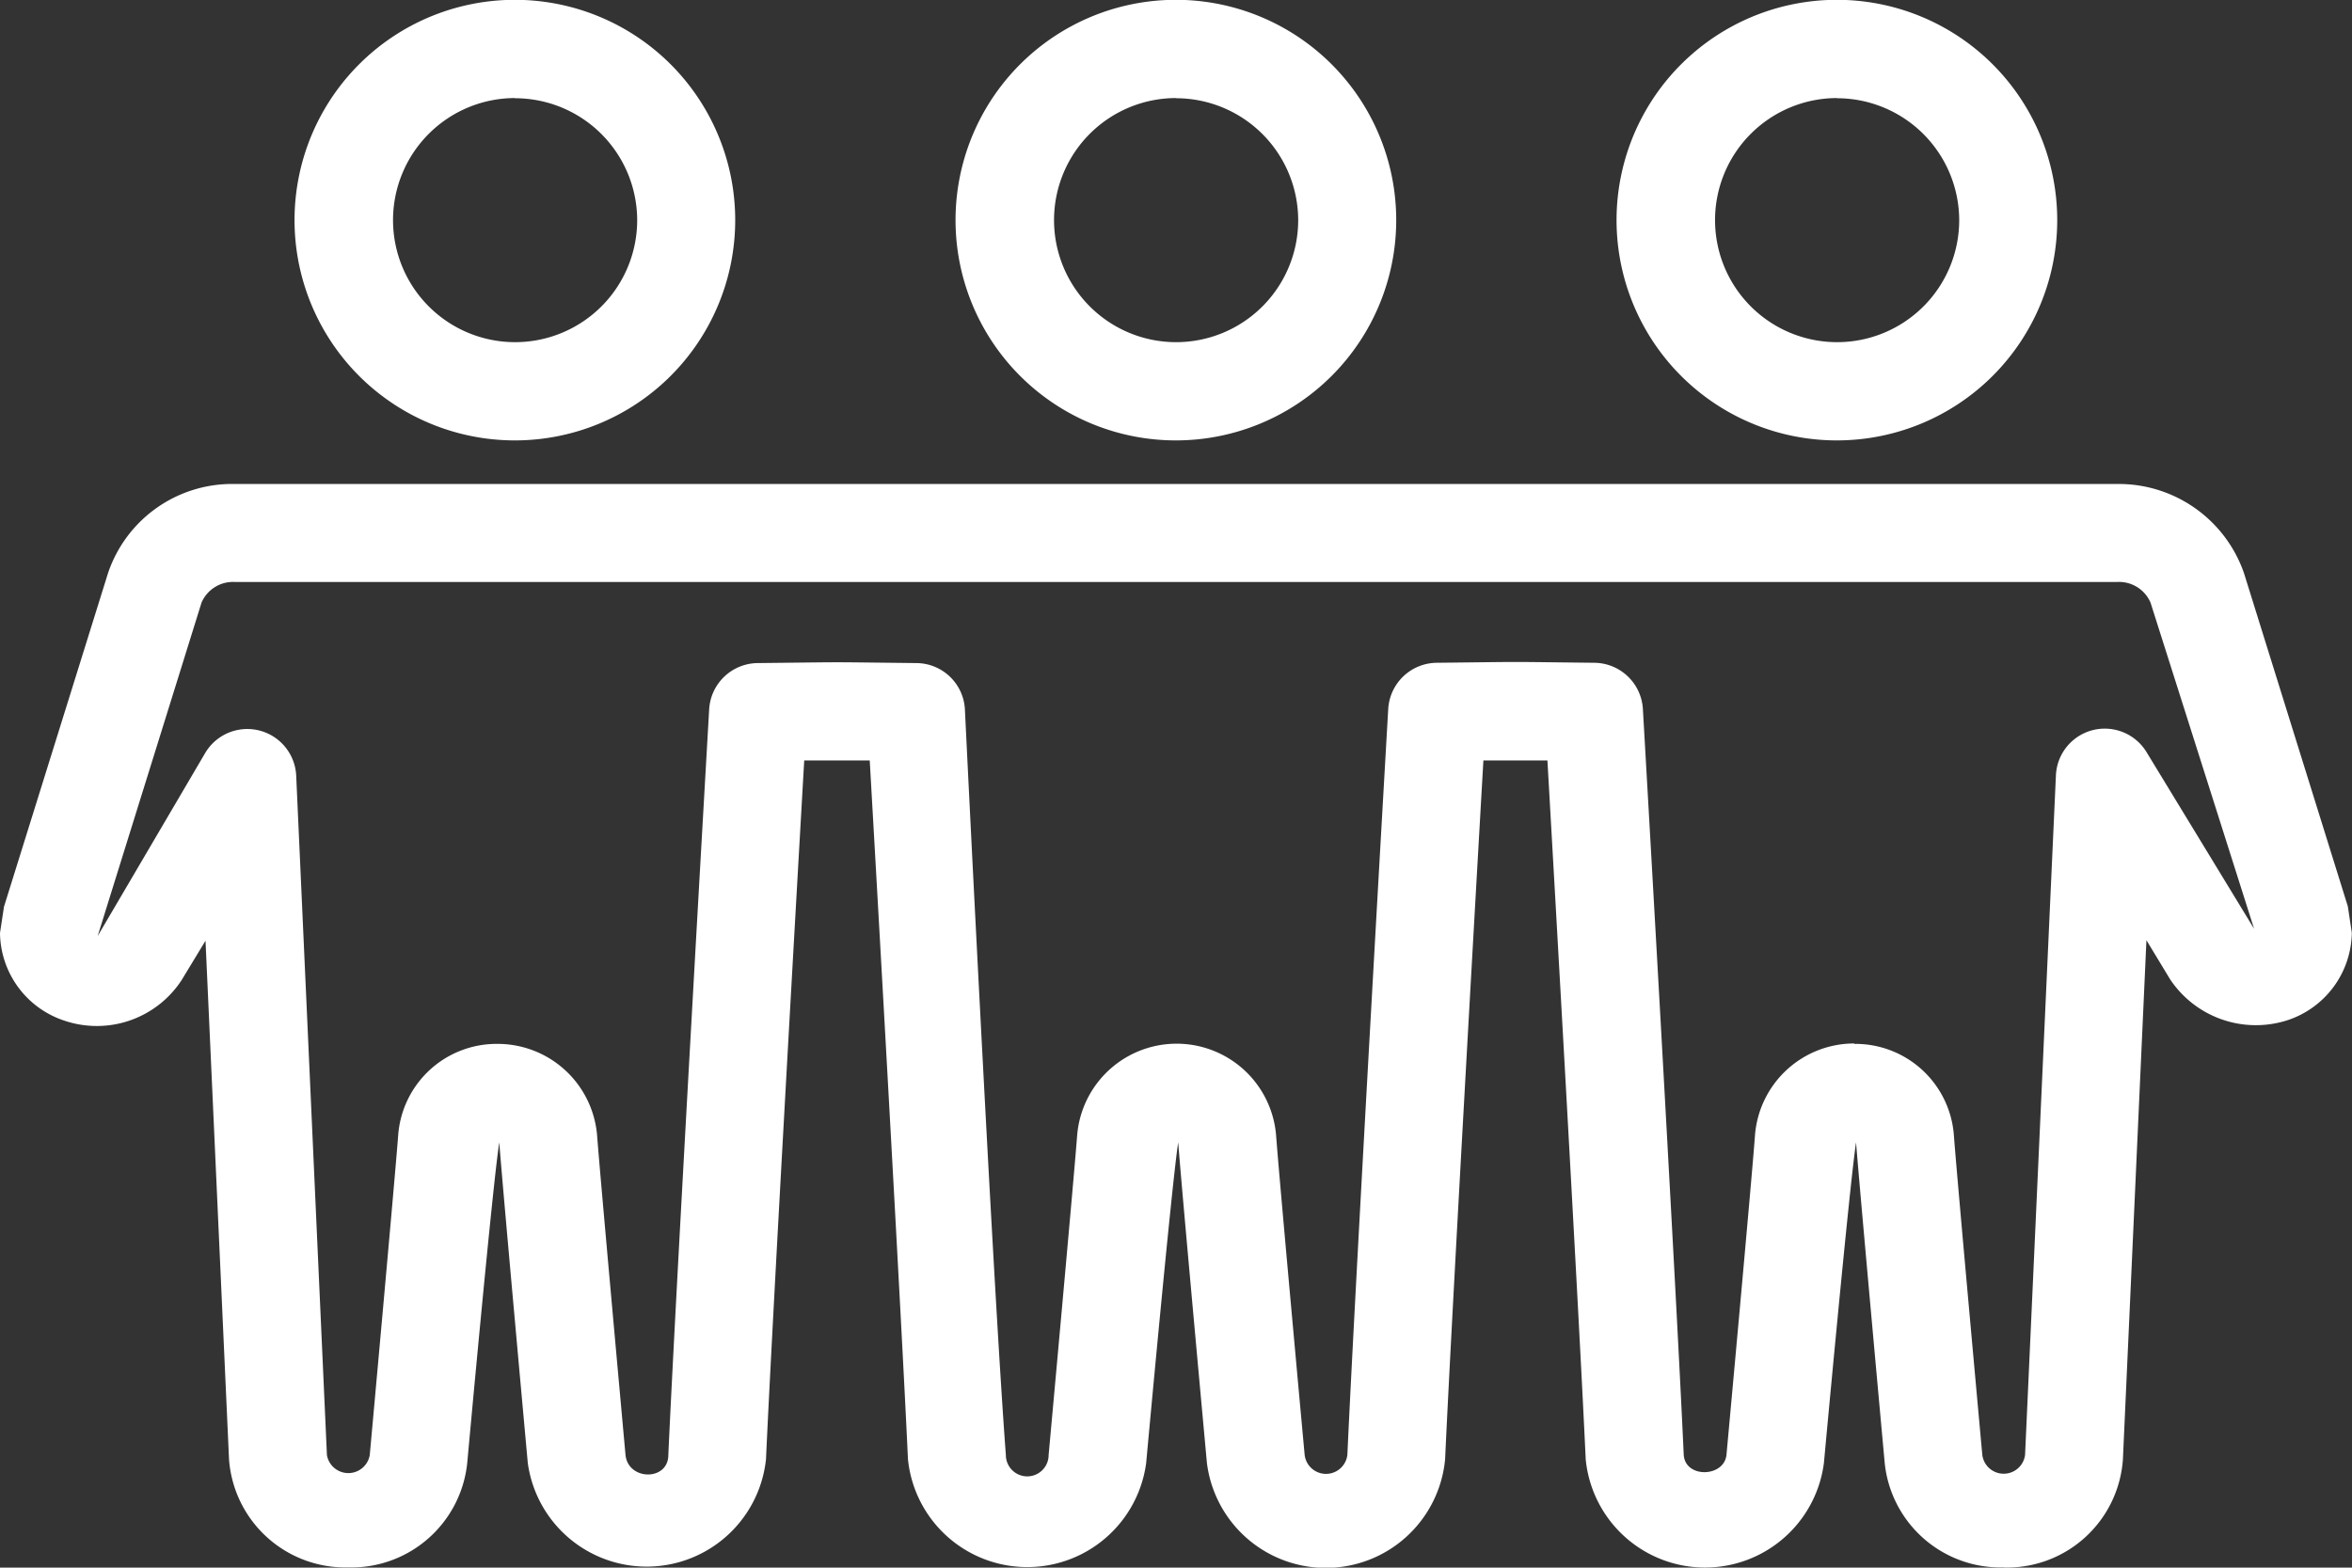 <svg xmlns="http://www.w3.org/2000/svg" width="39.496" height="26.33" viewBox="0 0 39.496 26.33">
  <rect x="0" y="0" width="39.496" height="26.33" fill="#333333" stroke="none"/>
  <path id="iconmonstr-friend-6" d="M19.756,5.647A2.05,2.05,0,1,0,21.8,7.7a2.052,2.052,0,0,0-2.049-2.05m0,5.747a3.7,3.7,0,1,1,3.695-3.7,3.7,3.7,0,0,1-3.695,3.7M30.848,5.647A2.05,2.05,0,1,0,32.9,7.7a2.053,2.053,0,0,0-2.049-2.05m0,5.747a3.7,3.7,0,1,1,3.695-3.7,3.7,3.7,0,0,1-3.695,3.7M8.648,5.647A2.05,2.05,0,1,0,10.7,7.7a2.052,2.052,0,0,0-2.049-2.05m0,5.747a3.7,3.7,0,1,1,3.695-3.7,3.7,3.7,0,0,1-3.695,3.7M31.136,21.533a1.659,1.659,0,0,1,1.675,1.539c.053.721.477,5.365.477,5.365a.362.362,0,0,0,.718,0l.518-11.414a.821.821,0,0,1,1.522-.39L37.852,19.6l-1.739-5.478a.575.575,0,0,0-.563-.347H3.948a.576.576,0,0,0-.564.347l-1.744,5.6,1.81-3.082a.822.822,0,0,1,1.524.39L5.49,28.44a.365.365,0,0,0,.719,0s.423-4.644.477-5.366A1.657,1.657,0,0,1,8.36,21.533a1.676,1.676,0,0,1,1.667,1.539c.054.721.477,5.365.477,5.365.044.434.719.441.719,0,.135-2.982.686-12.527.686-12.527a.824.824,0,0,1,.811-.773c1.657-.018,1.022-.018,2.673,0a.821.821,0,0,1,.81.773s.464,9.55.688,12.528a.359.359,0,0,0,.718,0s.425-4.646.479-5.368a1.676,1.676,0,0,1,3.341,0c.054.742.479,5.362.479,5.362a.361.361,0,0,0,.718,0c.135-2.982.686-12.527.686-12.527a.824.824,0,0,1,.813-.773c1.641-.018,1.012-.018,2.65,0a.824.824,0,0,1,.813.773s.551,9.545.686,12.528c.023.4.681.382.718,0,0,0,.425-4.623.479-5.37a1.672,1.672,0,0,1,1.667-1.537m2.511,8.8a1.955,1.955,0,0,1-2-1.753s-.426-4.657-.481-5.386c-.114.754-.54,5.386-.54,5.386a2.013,2.013,0,0,1-4-.063c-.114-2.465-.51-9.416-.643-11.738H24.91c-.133,2.322-.53,9.273-.643,11.737a2.012,2.012,0,0,1-4,.061s-.426-4.629-.482-5.383c-.112.729-.538,5.386-.538,5.386a2.014,2.014,0,0,1-4-.063c-.114-2.465-.509-9.415-.642-11.738h-1.1c-.133,2.324-.53,9.273-.642,11.737a2.015,2.015,0,0,1-4,.064s-.425-4.657-.479-5.386c-.114.729-.538,5.386-.538,5.386a1.956,1.956,0,0,1-2,1.753,1.958,1.958,0,0,1-2-1.815L3.451,19.8l-.4.66a1.7,1.7,0,0,1-1.978.68A1.571,1.571,0,0,1,0,19.67l.067-.441,1.746-5.6a2.2,2.2,0,0,1,2.134-1.5h31.6a2.226,2.226,0,0,1,2.136,1.5l1.743,5.594.067.444a1.571,1.571,0,0,1-1.073,1.466,1.731,1.731,0,0,1-1.976-.681l-.4-.66-.395,8.719a1.952,1.952,0,0,1-2,1.817" transform="translate(0 -4)" fill="#fff" fill-rule="evenodd"/>
</svg>
